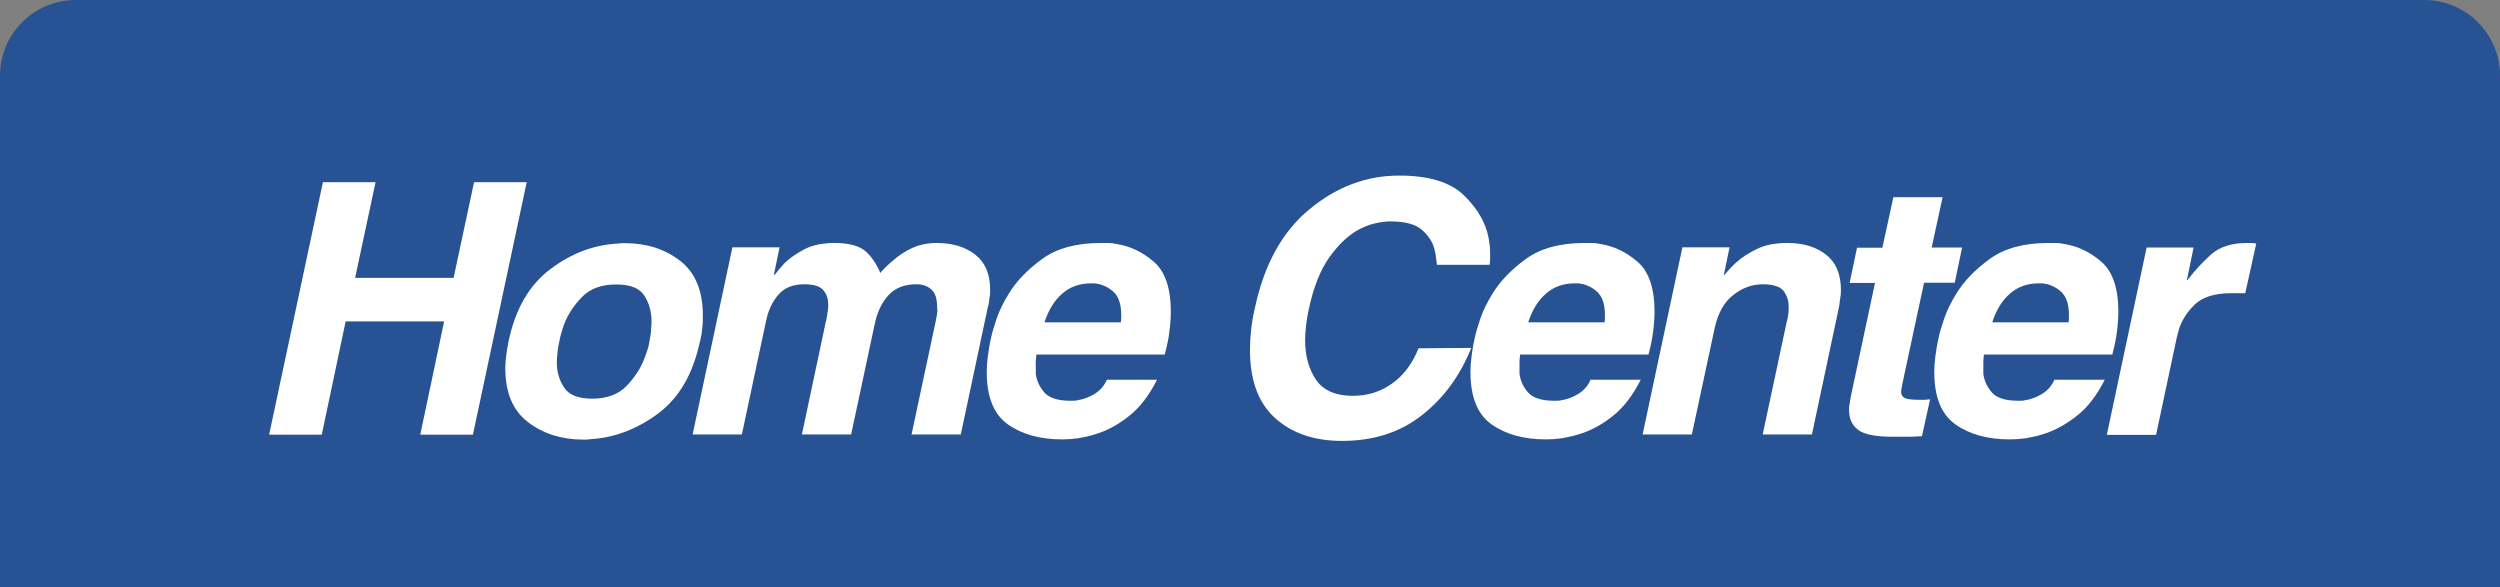 <svg id="home_center_azul" xmlns="http://www.w3.org/2000/svg" version="1.1" viewBox="0 0 132 31">
  
  <rect x="0" y="0" width="132" height="31" fill="#808080" stroke="none"/>
  
  <defs>
    <style>
      .st0 {
        fill: #fff;
      }

      .st1 {
        fill: #275394;
      }
    </style>
  </defs>
  <g>
    <path class="st1" d="M.5,30.5V4C.5,2.07,2.07.5,4,.5h124c1.93,0,3.5,1.57,3.5,3.5v26.5H.5Z"></path>
    <path class="st1" d="M128,1c1.65,0,3,1.35,3,3v26H1V4c0-1.65,1.35-3,3-3h124M128,0H4C1.79,0,0,1.79,0,4v27h132V4c0-2.21-1.79-4-4-4h0Z"></path>
  </g>
  <g id="logo">
    <g>
      <path class="st0" d="M18.25,16.97l-1.26,5.98h-2.78l2.84-13.33h2.78l-1.08,5.05h5.2l1.08-5.05h2.78l-2.84,13.33h-2.78l1.26-5.98h-5.2Z"></path>
      <path class="st0" d="M36.96,18.01c-.36,1.72-1.1,3-2.22,3.83-1.12.83-2.32,1.28-3.59,1.35-.06.01-.12.02-.18.02h-.18c-1.14,0-2.11-.31-2.91-.92s-1.2-1.56-1.2-2.85c0-.21.02-.44.05-.68s.07-.49.12-.73c.36-1.71,1.09-2.98,2.21-3.82,1.11-.84,2.31-1.29,3.58-1.35.06-.01.12-.02.18-.02h.18c1.14,0,2.11.31,2.91.93s1.2,1.58,1.2,2.88c0,.21,0,.43-.03.67-.02.24-.06.48-.12.72v-.02h0ZM34.29,18.01c.02-.1.05-.21.06-.33.02-.12.03-.24.03-.36,0-.06.02-.12.02-.18v-.18c0-.51-.13-.96-.38-1.35-.25-.4-.75-.59-1.48-.59-.78,0-1.39.22-1.82.67-.43.45-.75.93-.95,1.47-.05.15-.1.3-.14.45-.04.15-.08.29-.1.43-.04.17-.07.35-.09.54s-.04.37-.04.56c0,.5.13.94.39,1.33s.75.58,1.47.58c.78,0,1.39-.22,1.82-.67s.75-.93.95-1.47c.06-.15.11-.3.16-.45s.08-.29.1-.43c0,0,0-.02,0-.02Z"></path>
      <path class="st0" d="M52.18,16.11l-1.45,6.83h-2.6l1.28-6c.02-.12.05-.25.07-.38s.02-.24,0-.34c0-.45-.1-.76-.31-.94-.2-.18-.46-.27-.77-.27-.64,0-1.14.19-1.49.58-.35.38-.58.87-.71,1.45l-1.26,5.9h-2.6l1.26-5.94c.02-.09.05-.18.06-.29.02-.1.03-.21.05-.32,0-.05.02-.1.02-.16v-.16c0-.28-.08-.53-.25-.74s-.5-.32-1.01-.32c-.61,0-1.07.19-1.38.56-.32.37-.53.83-.64,1.37l-1.28,6h-2.6l2.1-9.88h2.49l-.3,1.45h.04c.06-.07.14-.16.22-.27.09-.1.18-.21.28-.32.27-.27.62-.52,1.06-.75.43-.23.97-.34,1.6-.34.72,0,1.24.13,1.58.39.33.26.61.66.84,1.19.07-.09.17-.19.29-.31.12-.12.25-.24.4-.36.26-.23.58-.45.96-.63s.82-.28,1.33-.28c.84,0,1.52.21,2.04.62s.78,1.03.78,1.85c0,.12,0,.26-.03.4-.02.14-.04.29-.06.44v-.02h-.01Z"></path>
      <path class="st0" d="M58.42,20.05h2.67c-.41.82-.9,1.46-1.48,1.92-.58.46-1.19.79-1.82.97-.28.09-.57.15-.86.2-.29.04-.57.06-.84.06-1.16,0-2.12-.26-2.87-.79s-1.12-1.45-1.12-2.77c0-.27.02-.56.06-.85s.09-.62.17-.96c.05-.25.15-.58.29-1s.36-.86.64-1.32c.41-.67,1-1.28,1.77-1.84s1.8-.84,3.09-.84h.41c.14,0,.27.02.41.05.72.11,1.38.42,1.98.94.6.51.9,1.4.9,2.65,0,.26-.02.54-.05.83-.03.3-.08.62-.16.97l-.11.45h-6.78c0,.1-.02.2-.03.32s0,.23,0,.35v.36c.05.36.2.68.45.97.25.29.71.44,1.39.44h.19c.06,0,.12-.02.19-.03.31-.05.6-.16.88-.33.28-.17.49-.41.64-.71v-.04ZM59.18,17.02c0-.06.02-.13.02-.19v-.2c0-.59-.15-1.01-.45-1.26s-.62-.38-.98-.41h-.15c-.61,0-1.12.18-1.53.54-.42.36-.73.87-.94,1.52,0,0,4.03,0,4.03,0Z"></path>
      <path class="st0" d="M78.65,13.98h-2.78c-.01-.11-.03-.25-.05-.41s-.05-.32-.1-.48c-.1-.35-.32-.67-.65-.96s-.89-.44-1.67-.44c-.25,0-.52.04-.83.11-.3.07-.61.2-.92.37-.51.3-1,.77-1.47,1.43s-.83,1.57-1.08,2.75c-.06.27-.11.55-.14.83s-.05.54-.05.79c0,.83.2,1.53.58,2.09.39.56,1.04.84,1.94.84.77,0,1.45-.21,2.06-.64s1.08-1.05,1.41-1.87l2.78-.02c-.58,1.46-1.45,2.65-2.6,3.55-1.15.91-2.56,1.36-4.23,1.36-1.47,0-2.65-.41-3.54-1.22s-1.32-2.02-1.31-3.63c0-.32.02-.66.06-1.02s.1-.73.19-1.11c.49-2.33,1.46-4.08,2.9-5.26,1.43-1.18,3.01-1.77,4.73-1.77,1.55,0,2.68.34,3.4,1.03s1.16,1.44,1.32,2.27c.02.14.04.28.06.42.01.14.02.28.02.42v.29c0,.09-.02.19-.03.29v-.02h0Z"></path>
      <path class="st0" d="M83.96,20.05h2.67c-.41.82-.9,1.46-1.48,1.92-.58.46-1.19.79-1.82.97-.29.09-.57.15-.86.2-.29.04-.57.06-.84.06-1.16,0-2.12-.26-2.87-.79s-1.12-1.45-1.12-2.77c0-.27.02-.56.06-.85s.09-.62.17-.96c.05-.25.15-.58.29-1s.36-.86.64-1.32c.41-.67,1-1.28,1.77-1.84s1.8-.84,3.09-.84h.41c.14,0,.27.02.41.05.72.11,1.38.42,1.98.94.6.51.9,1.4.9,2.65,0,.26-.02.54-.05.83-.03.3-.08.62-.16.97l-.11.45h-6.78c-.01.1-.02.2-.03.32v.71c.05.36.2.68.45.97.25.29.71.44,1.39.44h.19c.06,0,.12-.02.19-.03.31-.05.6-.16.88-.33s.49-.41.64-.71v-.04ZM84.72,17.02c.01-.06.02-.13.02-.19v-.2c0-.59-.15-1.01-.45-1.26-.3-.25-.62-.38-.98-.41h-.15c-.61,0-1.12.18-1.53.54-.42.36-.73.87-.94,1.52,0,0,4.03,0,4.03,0Z"></path>
      <path class="st0" d="M97.12,16.11l-1.45,6.83h-2.6l1.28-6c.02-.07.05-.17.06-.28.02-.11.03-.22.03-.33v-.17c0-.3-.09-.56-.27-.8-.18-.23-.55-.35-1.1-.35s-1.09.19-1.57.58c-.48.38-.79.95-.96,1.71l-1.21,5.64h-2.6l2.1-9.88h2.49l-.3,1.45h.04c.07-.09.16-.19.26-.3.1-.11.22-.23.35-.35.29-.26.65-.5,1.09-.71.44-.22.98-.32,1.62-.32.84,0,1.52.21,2.04.62.52.41.78,1.03.78,1.85,0,.12,0,.26-.03.4-.02.14-.04.29-.06.44v-.02h0Z"></path>
      <path class="st0" d="M101.98,13.07h1.62l-.39,1.86h-1.62l-1.15,5.36c-.01.09-.02.16-.04.22-.01.06-.02.12-.02.19,0,.15.07.25.2.32.13.06.39.09.77.09h.27c.09,0,.19-.02.29-.03l-.43,1.95c-.2.01-.4.02-.6.03h-.95c-.9,0-1.51-.12-1.83-.37s-.47-.59-.47-1.04c0-.1,0-.21.03-.33.02-.12.04-.25.06-.37l1.28-6.01h-1.34l.39-1.86h1.34l.58-2.67h2.6l-.58,2.67h0Z"></path>
      <path class="st0" d="M108.46,20.05h2.67c-.41.82-.9,1.46-1.49,1.92s-1.19.79-1.82.97c-.28.09-.57.15-.86.2-.29.04-.57.06-.84.06-1.16,0-2.12-.26-2.87-.79s-1.12-1.45-1.12-2.77c0-.27.02-.56.06-.85s.09-.62.17-.96c.05-.25.15-.58.29-1s.36-.86.64-1.32c.41-.67,1-1.28,1.77-1.84s1.8-.84,3.09-.84h.41c.14,0,.27.02.41.05.72.11,1.38.42,1.98.94s.9,1.4.9,2.65c0,.26-.02.54-.05.83-.03.3-.08.62-.16.97l-.11.45h-6.78c-.01.1-.02.2-.03.32v.71c.05.36.2.68.45.97.25.29.71.44,1.39.44h.19c.06,0,.12-.02.19-.03.31-.05.6-.16.88-.33s.49-.41.64-.71v-.04ZM109.22,17.02c.01-.06.02-.13.02-.19v-.2c0-.59-.15-1.01-.45-1.26-.3-.25-.62-.38-.98-.41h-.15c-.61,0-1.12.18-1.53.54-.42.36-.73.87-.94,1.52,0,0,4.03,0,4.03,0Z"></path>
      <path class="st0" d="M113.33,13.07h2.49l-.35,1.71h.04c.37-.5.79-.94,1.24-1.35.46-.4,1.08-.6,1.88-.6h.25c.08,0,.16.02.25.03l-.58,2.62h-.72c-.89,0-1.54.2-1.96.61-.41.41-.7.86-.84,1.36-.01.06-.03.13-.05.19-.02.07-.03.13-.05.2l-1.09,5.12h-2.6l2.1-9.88h0Z"></path>
    </g>
  </g>
</svg>
